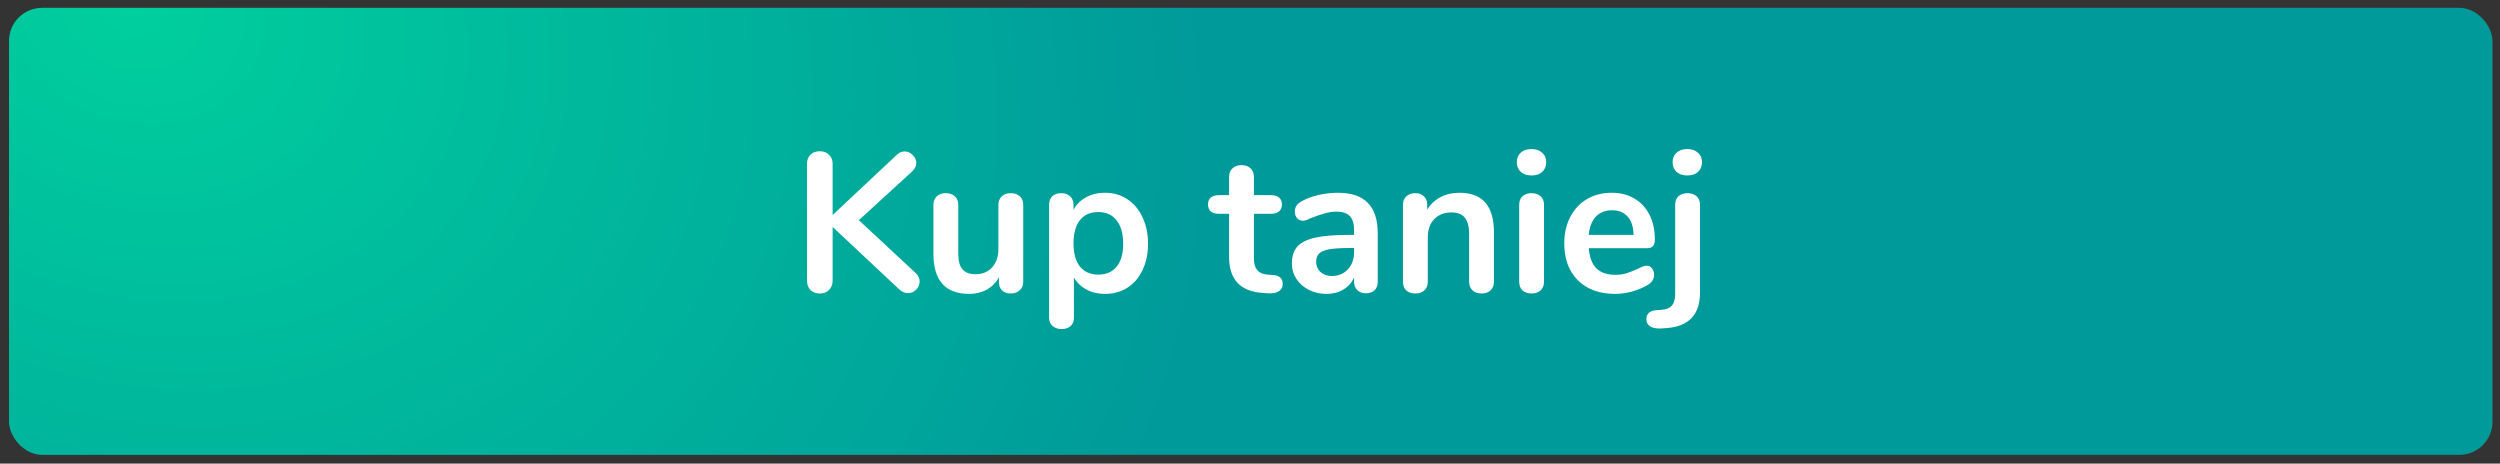 <svg width="151" height="28" viewBox="0 0 151 28" fill="none" xmlns="http://www.w3.org/2000/svg">
<rect x="0" y="0" width="151" height="28" fill="#333333" stroke="none"/>
<rect x="0.544" y="0.473" width="150" height="27" rx="2" fill="url(#paint0_radial)"/>
<path d="M55.306 16.491C55.467 16.643 55.547 16.815 55.547 17.007C55.547 17.191 55.474 17.355 55.331 17.499C55.194 17.635 55.031 17.703 54.839 17.703C54.639 17.703 54.455 17.619 54.286 17.451L50.291 13.707V16.947C50.291 17.179 50.218 17.367 50.075 17.511C49.938 17.655 49.751 17.727 49.511 17.727C49.279 17.727 49.09 17.655 48.947 17.511C48.81 17.367 48.742 17.179 48.742 16.947V9.903C48.742 9.671 48.81 9.487 48.947 9.351C49.09 9.207 49.279 9.135 49.511 9.135C49.751 9.135 49.938 9.207 50.075 9.351C50.218 9.487 50.291 9.671 50.291 9.903V12.987L54.154 9.363C54.298 9.219 54.462 9.147 54.647 9.147C54.831 9.147 54.99 9.219 55.127 9.363C55.27 9.499 55.343 9.659 55.343 9.843C55.343 10.027 55.263 10.195 55.102 10.347L51.874 13.299L55.306 16.491ZM61.047 11.667C61.279 11.667 61.463 11.731 61.599 11.859C61.735 11.987 61.803 12.159 61.803 12.375V17.031C61.803 17.239 61.731 17.407 61.587 17.535C61.451 17.663 61.271 17.727 61.047 17.727C60.831 17.727 60.659 17.667 60.531 17.547C60.403 17.427 60.339 17.263 60.339 17.055V16.755C60.155 17.075 59.907 17.323 59.595 17.499C59.283 17.667 58.931 17.751 58.539 17.751C57.099 17.751 56.379 16.943 56.379 15.327V12.375C56.379 12.159 56.447 11.987 56.583 11.859C56.719 11.731 56.899 11.667 57.123 11.667C57.355 11.667 57.539 11.731 57.675 11.859C57.811 11.987 57.879 12.159 57.879 12.375V15.339C57.879 15.755 57.963 16.063 58.131 16.263C58.299 16.463 58.563 16.563 58.923 16.563C59.339 16.563 59.671 16.427 59.919 16.155C60.175 15.875 60.303 15.507 60.303 15.051V12.375C60.303 12.159 60.371 11.987 60.507 11.859C60.643 11.731 60.823 11.667 61.047 11.667ZM66.736 11.643C67.24 11.643 67.688 11.771 68.081 12.027C68.481 12.283 68.788 12.647 69.004 13.119C69.228 13.583 69.341 14.119 69.341 14.727C69.341 15.335 69.228 15.867 69.004 16.323C68.788 16.779 68.484 17.131 68.093 17.379C67.701 17.627 67.249 17.751 66.736 17.751C66.32 17.751 65.948 17.663 65.621 17.487C65.292 17.311 65.04 17.067 64.864 16.755V19.203C64.864 19.411 64.796 19.575 64.66 19.695C64.524 19.815 64.344 19.875 64.12 19.875C63.896 19.875 63.712 19.811 63.568 19.683C63.432 19.555 63.364 19.387 63.364 19.179V12.375C63.364 12.159 63.428 11.987 63.556 11.859C63.692 11.731 63.872 11.667 64.096 11.667C64.32 11.667 64.5 11.731 64.636 11.859C64.772 11.987 64.84 12.159 64.84 12.375V12.675C65.016 12.347 65.268 12.095 65.596 11.919C65.932 11.735 66.312 11.643 66.736 11.643ZM66.341 16.587C66.812 16.587 67.18 16.427 67.445 16.107C67.709 15.779 67.841 15.319 67.841 14.727C67.841 14.119 67.709 13.647 67.445 13.311C67.18 12.975 66.812 12.807 66.341 12.807C65.861 12.807 65.488 12.971 65.224 13.299C64.968 13.627 64.84 14.095 64.84 14.703C64.84 15.303 64.968 15.767 65.224 16.095C65.488 16.423 65.861 16.587 66.341 16.587ZM76.877 16.611C77.277 16.635 77.477 16.815 77.477 17.151C77.477 17.343 77.397 17.491 77.237 17.595C77.085 17.691 76.865 17.731 76.577 17.715L76.253 17.691C74.909 17.595 74.237 16.875 74.237 15.531V12.915H73.637C73.421 12.915 73.253 12.867 73.133 12.771C73.021 12.675 72.965 12.535 72.965 12.351C72.965 12.167 73.021 12.027 73.133 11.931C73.253 11.835 73.421 11.787 73.637 11.787H74.237V10.683C74.237 10.467 74.305 10.295 74.441 10.167C74.577 10.039 74.761 9.975 74.993 9.975C75.217 9.975 75.397 10.039 75.533 10.167C75.669 10.295 75.737 10.467 75.737 10.683V11.787H76.757C76.973 11.787 77.137 11.835 77.249 11.931C77.369 12.027 77.429 12.167 77.429 12.351C77.429 12.535 77.369 12.675 77.249 12.771C77.137 12.867 76.973 12.915 76.757 12.915H75.737V15.639C75.737 16.231 76.009 16.547 76.553 16.587L76.877 16.611ZM80.803 11.643C81.619 11.643 82.223 11.847 82.615 12.255C83.015 12.655 83.215 13.267 83.215 14.091V17.019C83.215 17.235 83.151 17.407 83.023 17.535C82.895 17.655 82.719 17.715 82.495 17.715C82.287 17.715 82.115 17.651 81.979 17.523C81.851 17.395 81.787 17.227 81.787 17.019V16.755C81.651 17.067 81.435 17.311 81.139 17.487C80.851 17.663 80.515 17.751 80.131 17.751C79.739 17.751 79.383 17.671 79.063 17.511C78.743 17.351 78.491 17.131 78.307 16.851C78.123 16.571 78.031 16.259 78.031 15.915C78.031 15.483 78.139 15.143 78.355 14.895C78.579 14.647 78.939 14.467 79.435 14.355C79.931 14.243 80.615 14.187 81.487 14.187H81.787V13.911C81.787 13.519 81.703 13.235 81.535 13.059C81.367 12.875 81.095 12.783 80.719 12.783C80.487 12.783 80.251 12.819 80.011 12.891C79.771 12.955 79.487 13.051 79.159 13.179C78.951 13.283 78.799 13.335 78.703 13.335C78.559 13.335 78.439 13.283 78.343 13.179C78.255 13.075 78.211 12.939 78.211 12.771C78.211 12.635 78.243 12.519 78.307 12.423C78.379 12.319 78.495 12.223 78.655 12.135C78.935 11.983 79.267 11.863 79.651 11.775C80.043 11.687 80.427 11.643 80.803 11.643ZM80.431 16.671C80.831 16.671 81.155 16.539 81.403 16.275C81.659 16.003 81.787 15.655 81.787 15.231V14.979H81.571C81.035 14.979 80.619 15.003 80.323 15.051C80.027 15.099 79.815 15.183 79.687 15.303C79.559 15.423 79.495 15.587 79.495 15.795C79.495 16.051 79.583 16.263 79.759 16.431C79.943 16.591 80.167 16.671 80.431 16.671ZM88.147 11.643C88.851 11.643 89.375 11.843 89.719 12.243C90.063 12.643 90.235 13.247 90.235 14.055V17.007C90.235 17.231 90.167 17.407 90.031 17.535C89.903 17.663 89.723 17.727 89.492 17.727C89.259 17.727 89.075 17.663 88.939 17.535C88.803 17.407 88.736 17.231 88.736 17.007V14.139C88.736 13.683 88.647 13.351 88.471 13.143C88.303 12.935 88.035 12.831 87.667 12.831C87.236 12.831 86.888 12.967 86.623 13.239C86.367 13.511 86.239 13.875 86.239 14.331V17.007C86.239 17.231 86.171 17.407 86.035 17.535C85.899 17.663 85.715 17.727 85.483 17.727C85.251 17.727 85.067 17.663 84.931 17.535C84.803 17.407 84.739 17.231 84.739 17.007V12.363C84.739 12.155 84.807 11.987 84.943 11.859C85.079 11.731 85.263 11.667 85.495 11.667C85.703 11.667 85.871 11.731 85.999 11.859C86.135 11.979 86.203 12.139 86.203 12.339V12.663C86.403 12.335 86.671 12.083 87.007 11.907C87.343 11.731 87.723 11.643 88.147 11.643ZM92.503 17.727C92.287 17.727 92.107 17.667 91.963 17.547C91.827 17.419 91.759 17.239 91.759 17.007V12.375C91.759 12.143 91.827 11.967 91.963 11.847C92.107 11.727 92.287 11.667 92.503 11.667C92.719 11.667 92.899 11.727 93.043 11.847C93.187 11.967 93.259 12.143 93.259 12.375V17.007C93.259 17.239 93.187 17.419 93.043 17.547C92.899 17.667 92.719 17.727 92.503 17.727ZM92.503 10.599C92.231 10.599 92.015 10.527 91.855 10.383C91.695 10.231 91.615 10.035 91.615 9.795C91.615 9.555 91.695 9.363 91.855 9.219C92.015 9.075 92.231 9.003 92.503 9.003C92.767 9.003 92.979 9.075 93.139 9.219C93.307 9.363 93.391 9.555 93.391 9.795C93.391 10.035 93.311 10.231 93.151 10.383C92.991 10.527 92.775 10.599 92.503 10.599ZM99.45 16.047C99.586 16.047 99.694 16.099 99.774 16.203C99.862 16.307 99.906 16.447 99.906 16.623C99.906 16.871 99.758 17.079 99.462 17.247C99.19 17.399 98.882 17.523 98.538 17.619C98.194 17.707 97.866 17.751 97.554 17.751C96.61 17.751 95.862 17.479 95.31 16.935C94.758 16.391 94.482 15.647 94.482 14.703C94.482 14.103 94.602 13.571 94.842 13.107C95.082 12.643 95.418 12.283 95.85 12.027C96.29 11.771 96.786 11.643 97.338 11.643C97.866 11.643 98.326 11.759 98.718 11.991C99.11 12.223 99.414 12.551 99.63 12.975C99.846 13.399 99.954 13.899 99.954 14.475C99.954 14.819 99.802 14.991 99.498 14.991H95.958C96.006 15.543 96.162 15.951 96.426 16.215C96.69 16.471 97.074 16.599 97.578 16.599C97.834 16.599 98.058 16.567 98.25 16.503C98.45 16.439 98.674 16.351 98.922 16.239C99.162 16.111 99.338 16.047 99.45 16.047ZM97.374 12.699C96.966 12.699 96.638 12.827 96.39 13.083C96.15 13.339 96.006 13.707 95.958 14.187H98.67C98.654 13.699 98.534 13.331 98.31 13.083C98.086 12.827 97.774 12.699 97.374 12.699ZM100.341 19.839C100.053 19.855 99.833 19.815 99.681 19.719C99.521 19.623 99.441 19.475 99.441 19.275C99.441 18.947 99.641 18.767 100.041 18.735L100.365 18.711C100.637 18.695 100.841 18.611 100.977 18.459C101.113 18.307 101.181 18.075 101.181 17.763V12.375C101.181 12.143 101.249 11.967 101.385 11.847C101.529 11.727 101.709 11.667 101.925 11.667C102.141 11.667 102.321 11.727 102.465 11.847C102.609 11.967 102.681 12.143 102.681 12.375V17.655C102.681 18.999 102.009 19.719 100.665 19.815L100.341 19.839ZM101.913 10.599C101.641 10.599 101.425 10.527 101.265 10.383C101.105 10.231 101.025 10.035 101.025 9.795C101.025 9.555 101.105 9.363 101.265 9.219C101.425 9.075 101.641 9.003 101.913 9.003C102.177 9.003 102.389 9.075 102.549 9.219C102.717 9.363 102.801 9.555 102.801 9.795C102.801 10.035 102.721 10.231 102.561 10.383C102.401 10.527 102.185 10.599 101.913 10.599Z" fill="white"/>
<defs>
<radialGradient id="paint0_radial" cx="0" cy="0" r="1" gradientUnits="userSpaceOnUse" gradientTransform="translate(7.91 0.473) rotate(23.745) scale(67.053 54.973)">
<stop stop-color="#00CF9E"/>
<stop offset="1" stop-color="#009A9A"/>
</radialGradient>
</defs>
</svg>
